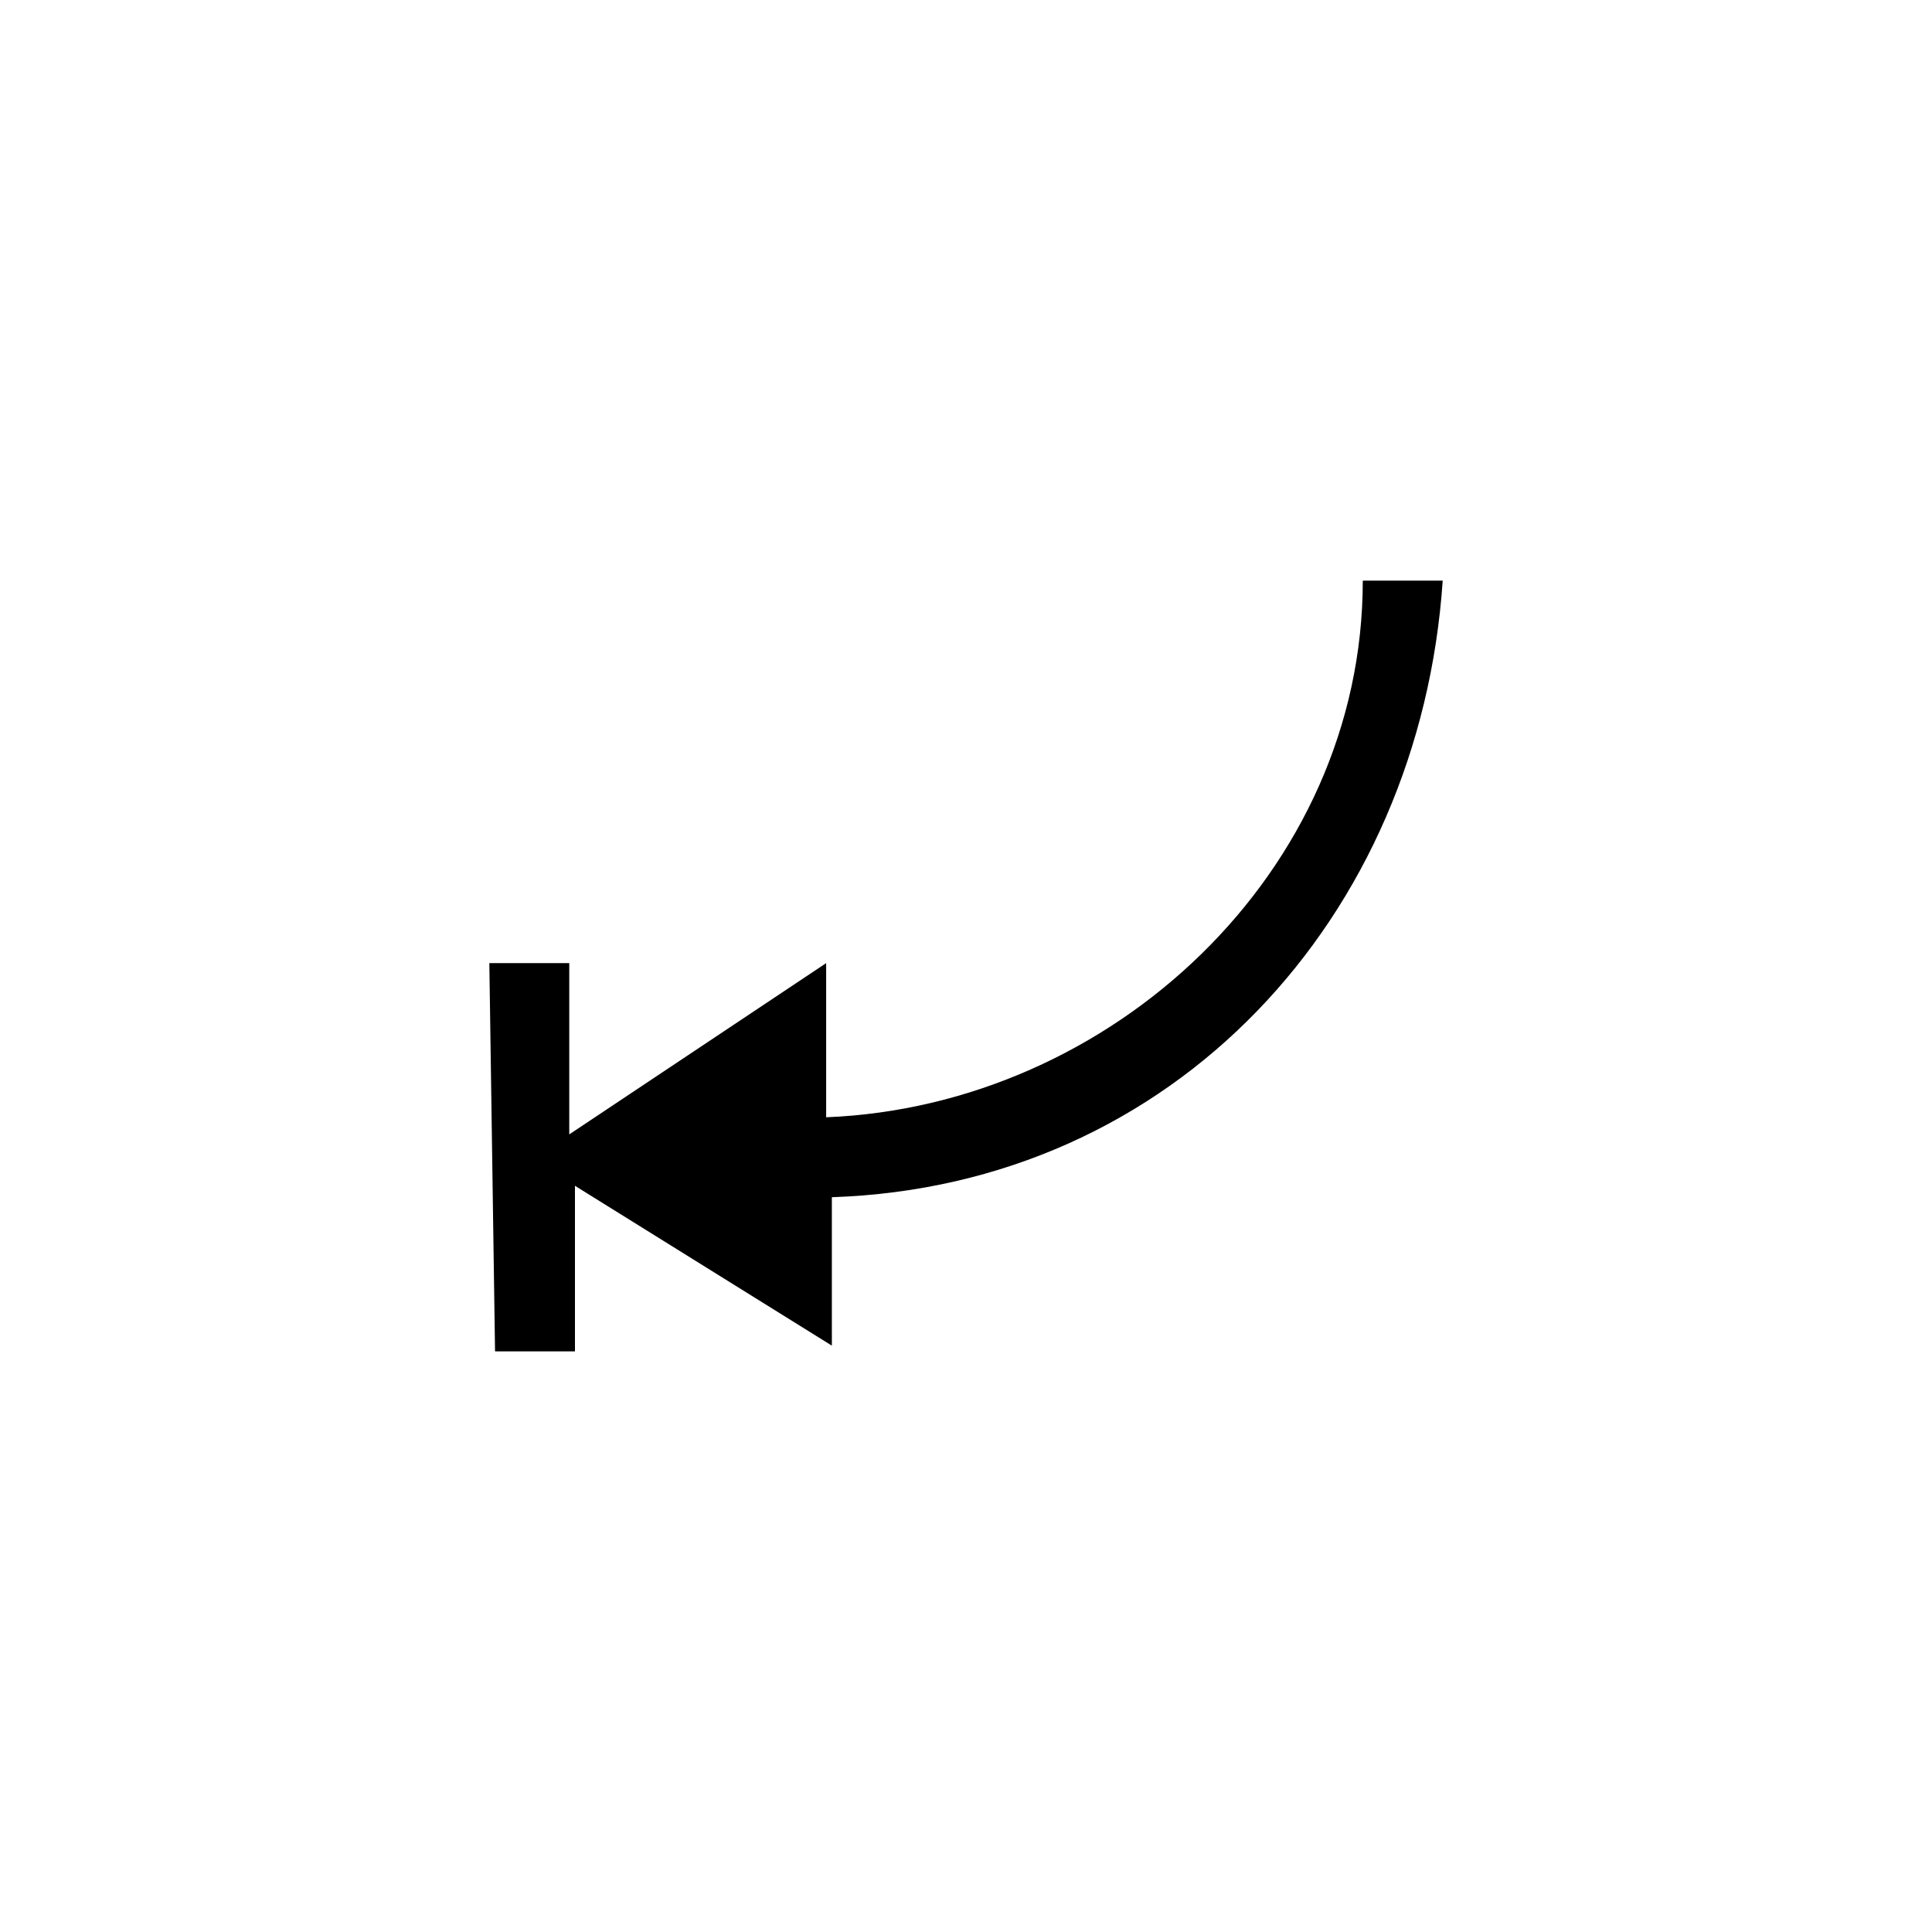 <?xml version="1.0" encoding="UTF-8"?>
<!-- The Best Svg Icon site in the world: iconSvg.co, Visit us! https://iconsvg.co -->
<svg fill="#000000" width="800px" height="800px" version="1.1" viewBox="144 144 512 512" xmlns="http://www.w3.org/2000/svg">
 <path d="m505.15 297.88c0 77.16-66.57 139.19-142.21 142.21v-40.848l-68.082 45.387v-45.387h-21.18l1.512 102.88h21.18v-43.875l68.082 42.363v-39.336c90.777-3.027 155.83-74.133 161.88-163.4z"/>
</svg>